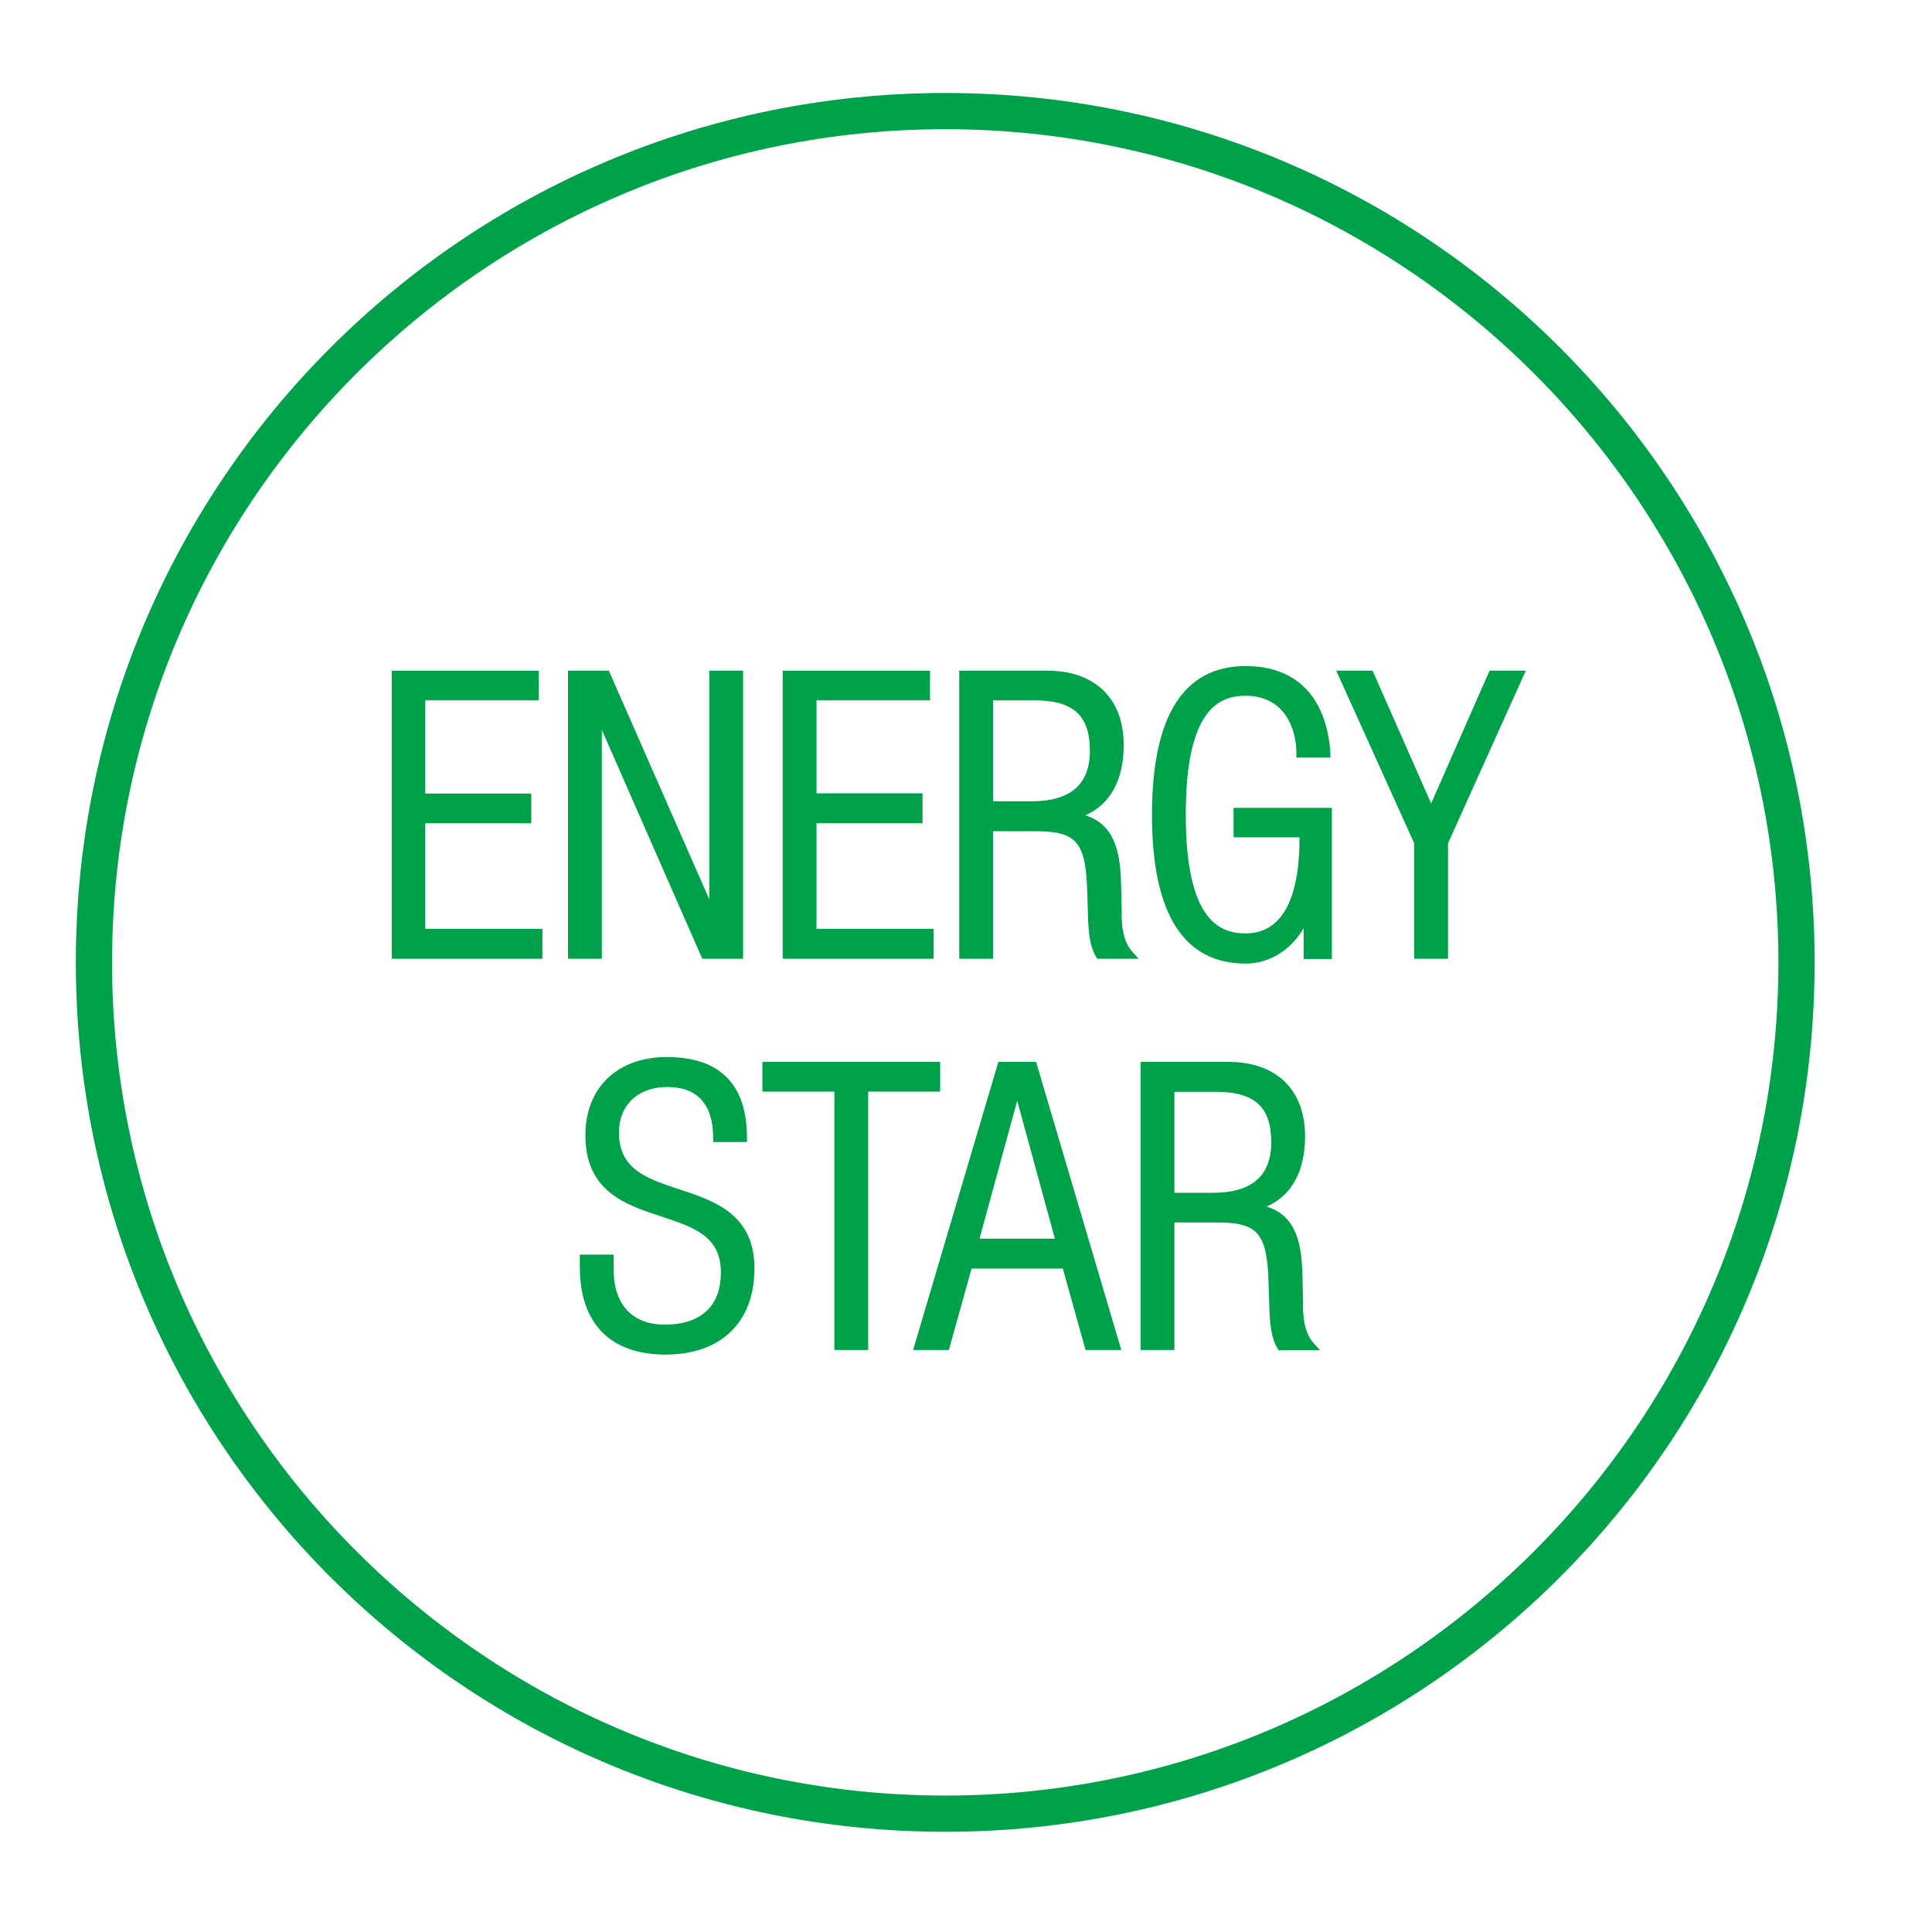 <?xml version="1.0" encoding="UTF-8"?><svg id="Layer_1" xmlns="http://www.w3.org/2000/svg" xmlns:xlink="http://www.w3.org/1999/xlink" viewBox="0 0 80 80"><defs><style>.cls-1{clip-path:url(#clippath);}.cls-2{fill:none;}.cls-3{fill:#00a14b;}</style><clipPath id="clippath"><rect class="cls-2" x="3.14" y="3.85" width="72" height="72"/></clipPath></defs><g class="cls-1"><path class="cls-3" d="M39.14,5.35c19.02,0,34.5,15.48,34.5,34.5s-15.48,34.5-34.5,34.5S4.64,58.87,4.64,39.85,20.12,5.35,39.14,5.35m0-1.5C19.26,3.85,3.14,19.97,3.14,39.85s16.12,36,36,36,36-16.12,36-36S59.02,3.85,39.14,3.85"/><polygon class="cls-3" points="17.61 34.09 22 34.09 22 32.86 17.61 32.86 17.61 29 22.31 29 22.31 27.77 16.22 27.77 16.22 39.7 22.46 39.7 22.46 38.46 17.61 38.46 17.61 34.09"/><polygon class="cls-3" points="24.92 30.22 29.08 39.7 30.77 39.7 30.77 27.77 29.37 27.77 29.37 37.24 25.21 27.77 23.52 27.77 23.52 39.7 24.92 39.7 24.92 30.22"/><polygon class="cls-3" points="38.66 38.46 33.81 38.46 33.81 34.09 38.2 34.09 38.2 32.85 33.81 32.85 33.81 29 38.51 29 38.51 27.77 32.41 27.77 32.41 39.7 38.66 39.7 38.66 38.46"/><path class="cls-3" d="M46.45,37.81l-.03-1.26c-.04-1.4-.32-2.42-1.48-2.79,1.03-.45,1.59-1.46,1.59-2.91,0-1.93-1.19-3.08-3.18-3.08h-3.63v11.93h1.4v-5.28h1.78c1.68,0,2.06,.45,2.12,2.51l.03,.97c.02,.72,.08,1.29,.33,1.71l.05,.09h1.72l-.27-.3c-.38-.43-.43-1.04-.44-1.59m-5.33-8.81h1.72c1.61,0,2.3,.62,2.3,2.09,0,1.39-.81,2.09-2.41,2.09h-1.6v-4.18Z"/><path class="cls-3" d="M51.07,34.67h2.74v.06c0,1.79-.39,3.92-2.23,3.92-1.06,0-2.48-.51-2.48-4.92s1.41-4.92,2.48-4.92c1.55,0,2.1,1.28,2.1,2.38v.18h1.41v-.19c-.16-2.32-1.41-3.6-3.51-3.6-2.57,0-3.88,2.07-3.88,6.16s1.31,6.16,3.88,6.16c.99,0,1.88-.57,2.4-1.46v1.27h1.17v-6.26h-4.07v1.23Z"/><polygon class="cls-3" points="61.68 27.77 59.26 33.27 56.88 27.87 56.83 27.77 55.33 27.77 58.56 34.92 58.56 39.7 59.96 39.7 59.96 34.92 63.18 27.77 61.68 27.77"/><path class="cls-3" d="M28.14,49.25c-1.35-.44-2.51-.83-2.51-2.35,0-1.15,.79-1.89,2.01-1.89s1.89,.71,1.89,2.1v.18h1.4v-.18c0-2.21-1.12-3.34-3.32-3.34-2.05,0-3.37,1.27-3.37,3.24,0,2.33,1.67,2.88,3.14,3.36,1.33,.44,2.47,.81,2.47,2.31,0,1.89-1.45,2.17-2.32,2.17-1.35,0-2.12-.83-2.12-2.28v-.62h-1.4v.52c0,2.33,1.26,3.62,3.55,3.62s3.68-1.33,3.68-3.57-1.65-2.79-3.1-3.27"/><polygon class="cls-3" points="38.93 43.97 31.57 43.97 31.57 45.2 34.55 45.2 34.55 55.9 35.95 55.9 35.95 45.2 38.93 45.2 38.93 43.97"/><path class="cls-3" d="M42.91,43.97h-1.57l-3.53,11.93h1.48l.94-3.37h3.78l.94,3.37h1.48l-3.49-11.8-.04-.13Zm.78,7.32h-3.13l1.56-5.71,1.56,5.71Z"/><path class="cls-3" d="M53.96,54.01l-.03-1.26c-.04-1.4-.32-2.42-1.48-2.79,1.03-.45,1.59-1.46,1.59-2.91,0-1.93-1.19-3.08-3.18-3.08h-3.63v11.93h1.4v-5.28h1.78c1.68,0,2.06,.45,2.12,2.52l.03,.97c.02,.72,.08,1.29,.33,1.71l.05,.09h1.72l-.27-.3c-.38-.43-.43-1.04-.44-1.59m-5.33-8.81h1.72c1.61,0,2.3,.62,2.3,2.09,0,1.39-.81,2.09-2.41,2.09h-1.6v-4.18Z"/></g></svg>